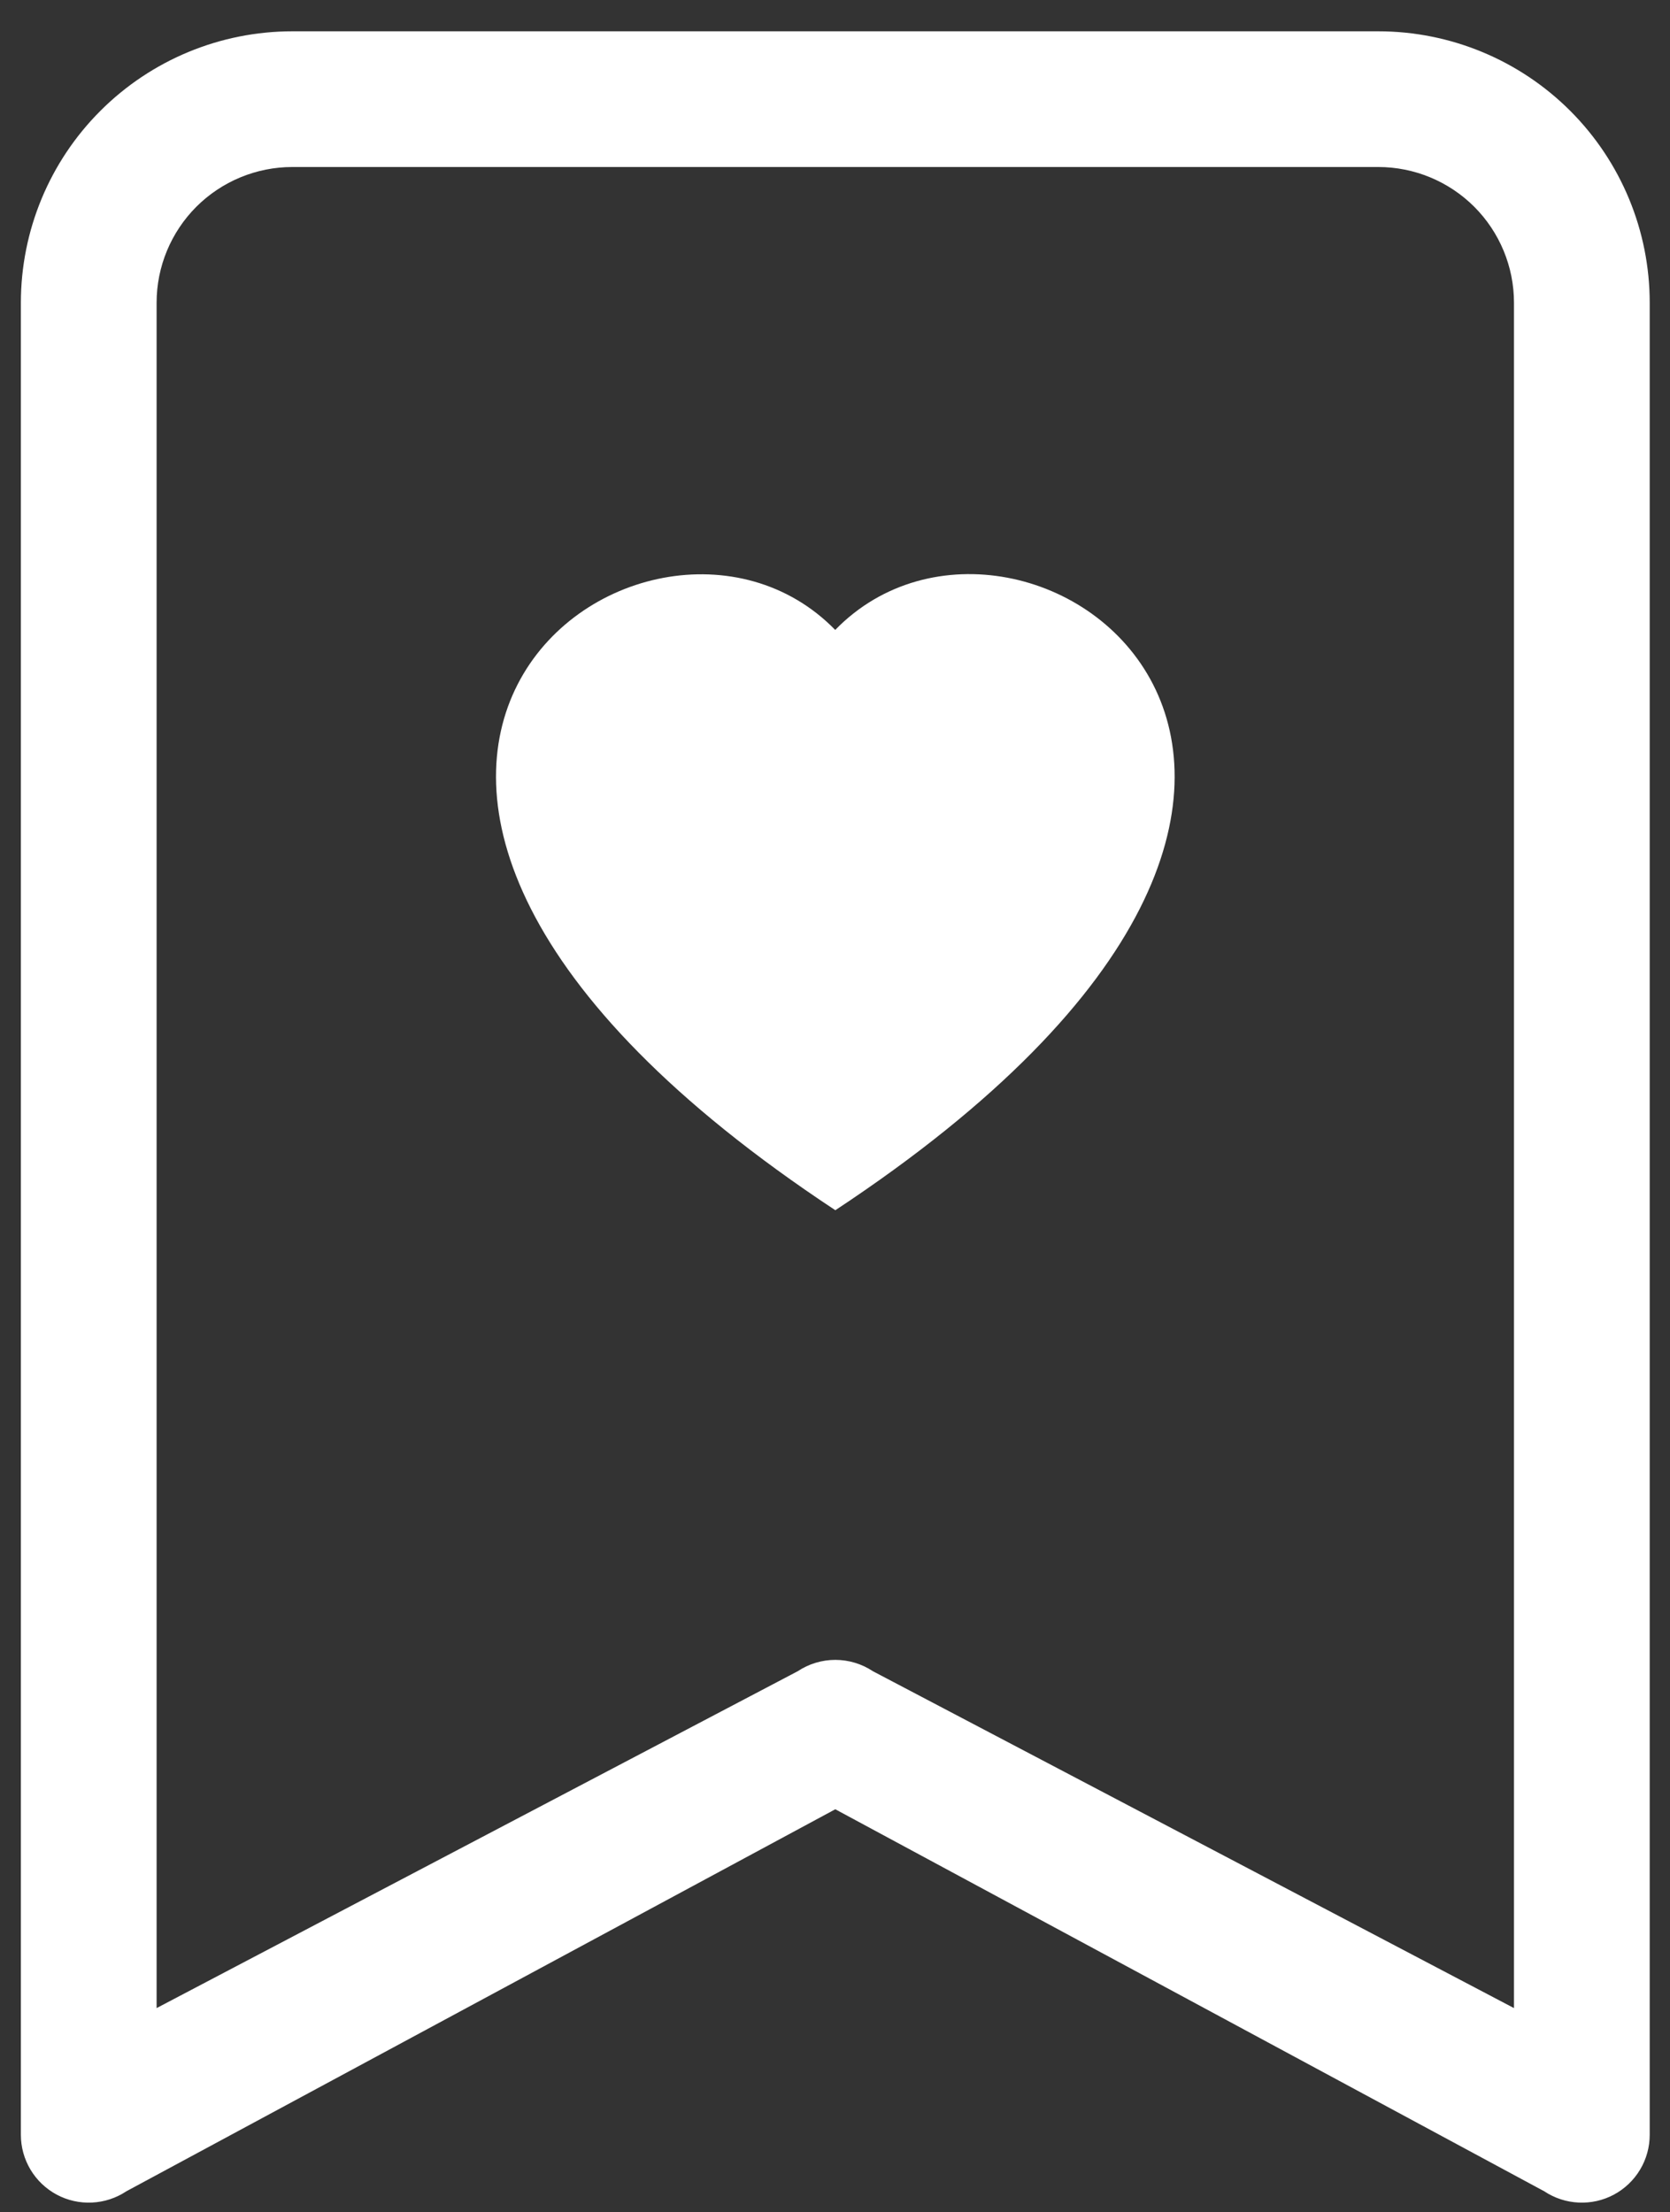 <svg width="40" height="53" viewBox="0 0 40 53" fill="none" xmlns="http://www.w3.org/2000/svg">
<rect x="0" y="0" width="40" height="53" fill="#333333" stroke="none"/>
<path fill-rule="evenodd" clip-rule="evenodd" d="M0.5 7.252C0.5 5.528 1.185 3.874 2.405 2.655C3.624 1.435 5.278 0.75 7.002 0.75L33.012 0.75C34.736 0.75 36.39 1.435 37.61 2.655C38.829 3.874 39.514 5.528 39.514 7.252V51.143C39.514 51.438 39.434 51.726 39.283 51.978C39.132 52.23 38.915 52.437 38.656 52.576C38.397 52.715 38.105 52.78 37.811 52.766C37.517 52.752 37.233 52.659 36.988 52.496L20.007 43.344L3.026 52.496C2.781 52.659 2.497 52.752 2.203 52.766C1.91 52.78 1.618 52.715 1.358 52.576C1.099 52.437 0.882 52.23 0.731 51.978C0.58 51.726 0.5 51.438 0.5 51.143V7.252ZM7.002 4.001C6.14 4.001 5.313 4.344 4.703 4.953C4.094 5.563 3.751 6.39 3.751 7.252V48.107L19.107 40.037C19.373 39.86 19.687 39.765 20.007 39.765C20.328 39.765 20.641 39.86 20.908 40.037L36.263 48.107V7.252C36.263 6.39 35.92 5.563 35.311 4.953C34.701 4.344 33.874 4.001 33.012 4.001H7.002Z" fill="white"/>
<path fill-rule="evenodd" clip-rule="evenodd" d="M20.008 15.088C24.517 10.455 35.789 18.566 20.008 28.993C4.226 18.566 15.498 10.458 20.008 15.094V15.088Z" fill="white"/>
</svg>
